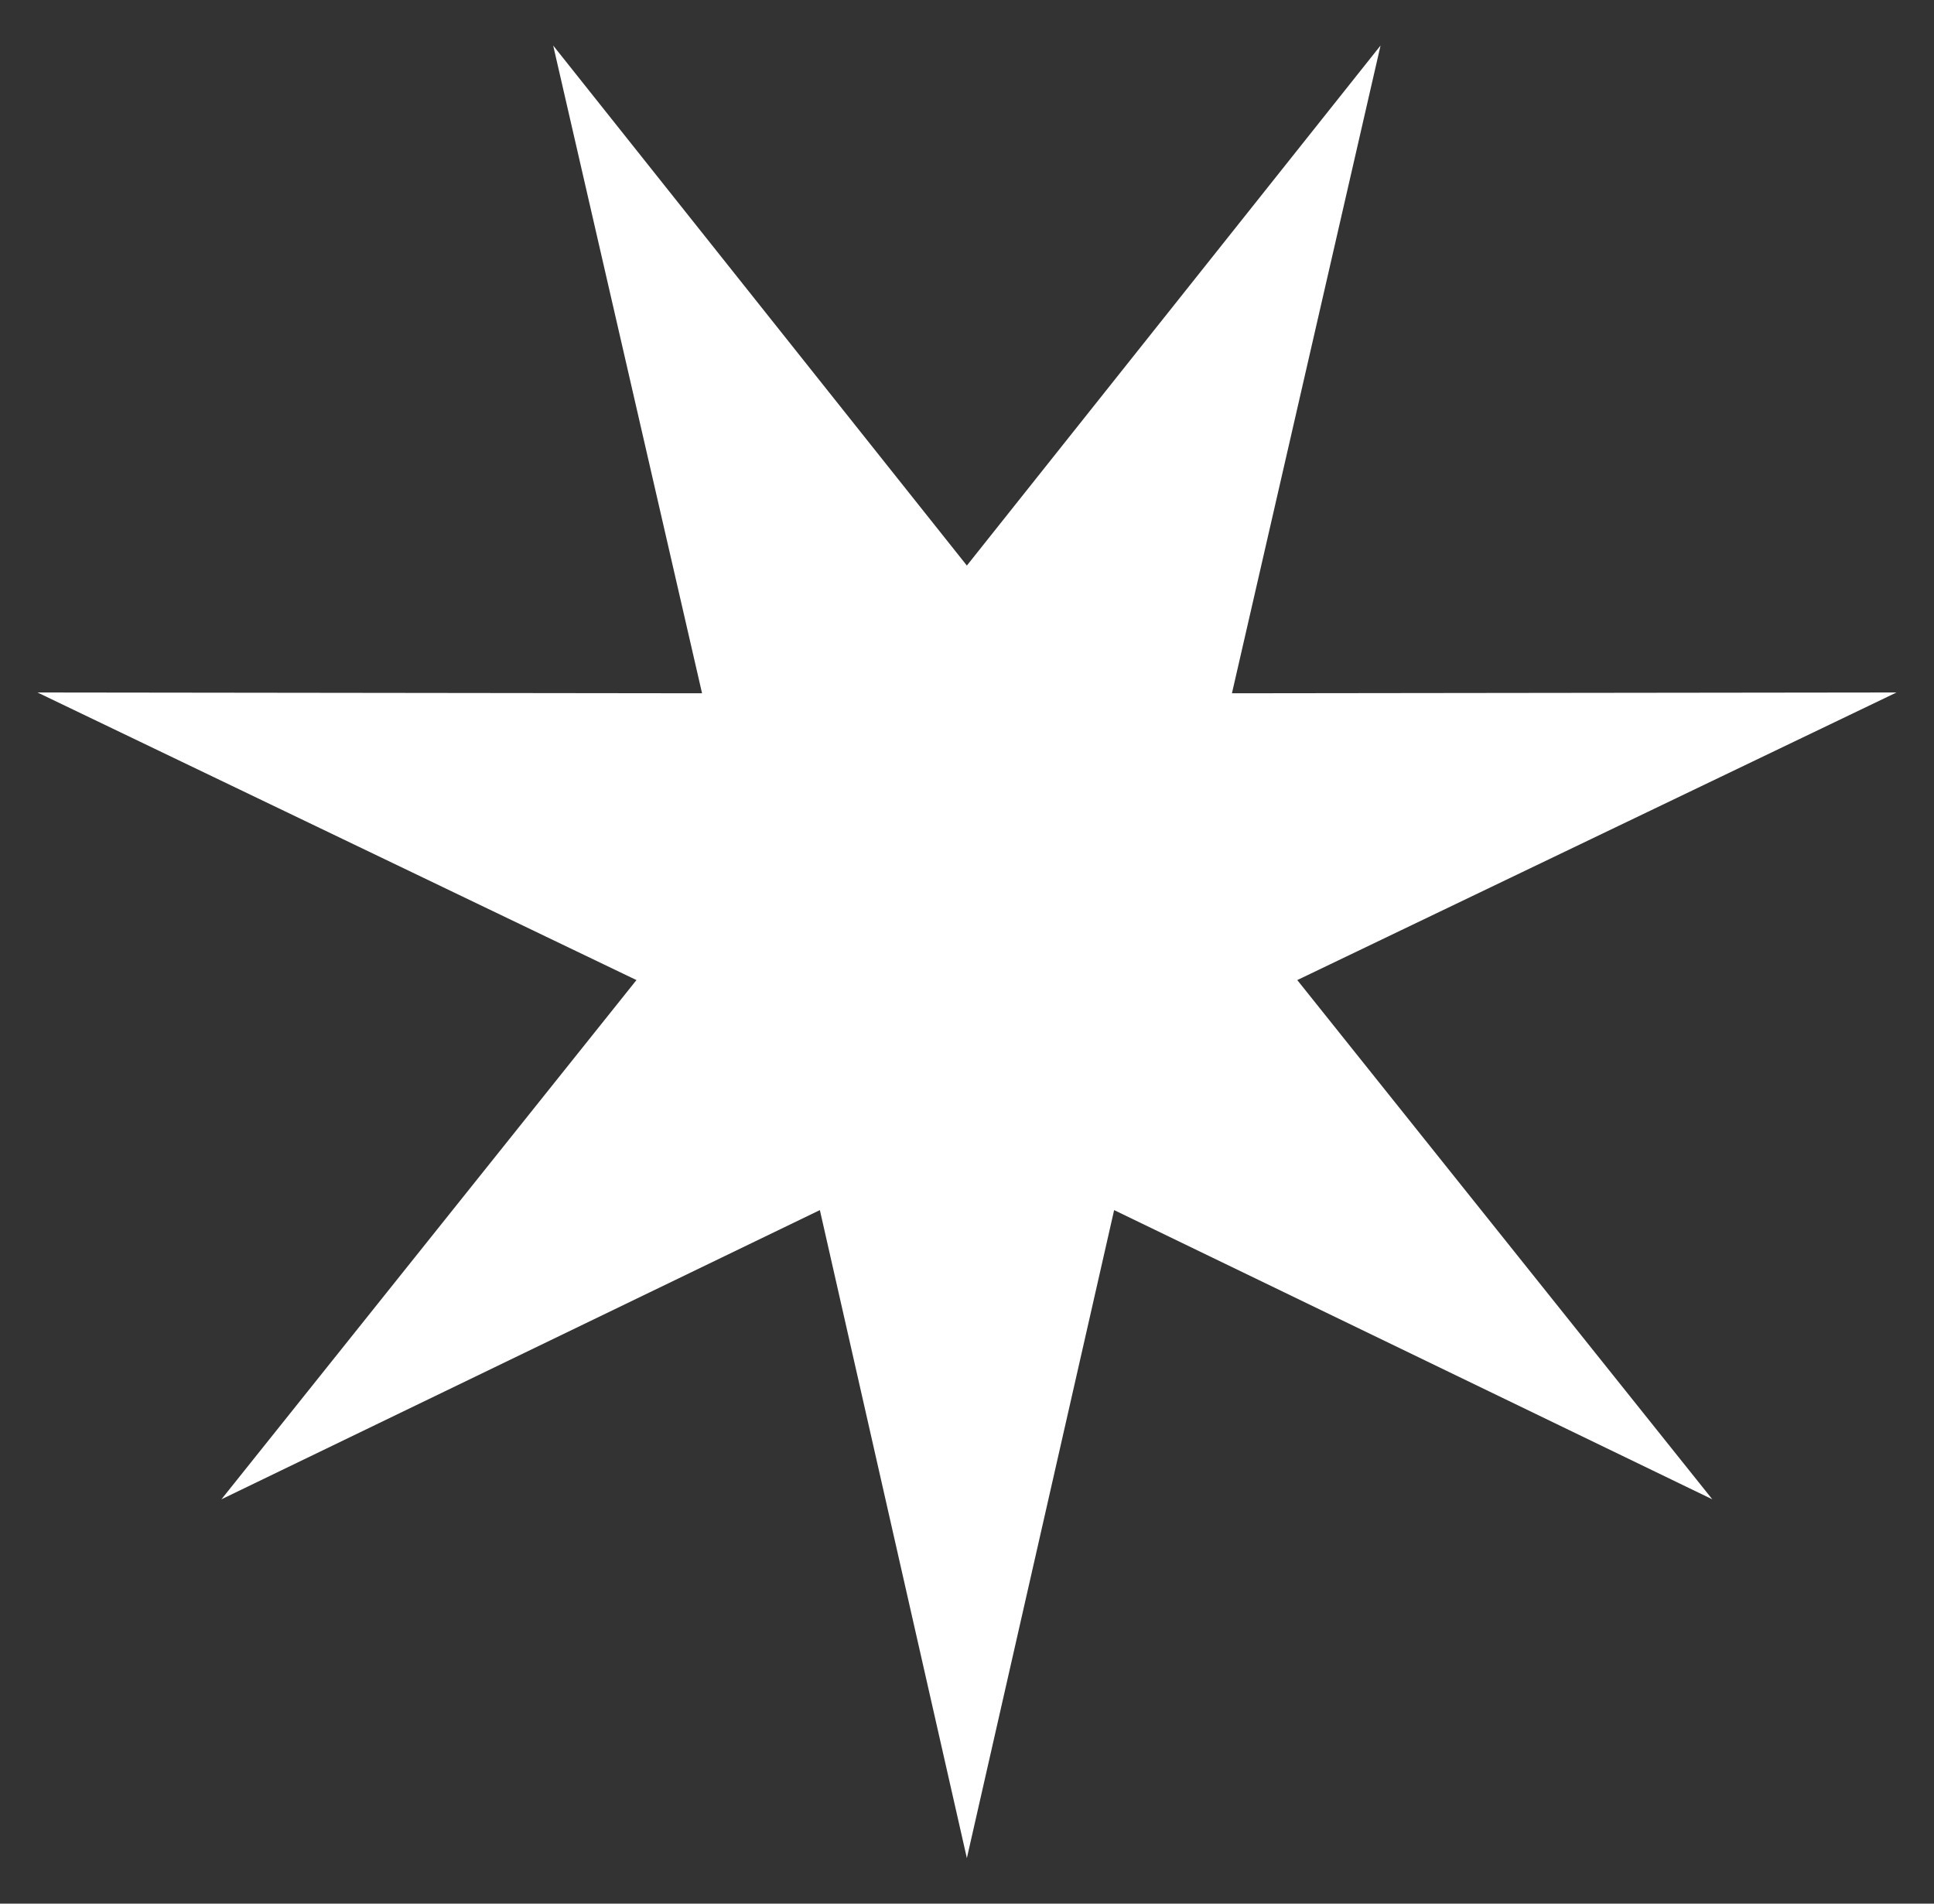 <?xml version="1.0" encoding="utf-8"?>
<!-- Generator: Adobe Illustrator 28.0.0, SVG Export Plug-In . SVG Version: 6.00 Build 0)  -->
<svg version="1.1" id="Layer_1" xmlns="http://www.w3.org/2000/svg" xmlns:xlink="http://www.w3.org/1999/xlink" x="0px" y="0px"
	 viewBox="0 0 722.3 710.9" style="enable-background:new 0 0 722.3 710.9;" xml:space="preserve">
<rect x="0" y="0" width="722.3" height="710.9" fill="#333333" stroke="none"/>
<style type="text/css">
	.st0{fill:#FFFFFF;}
</style>
<polygon class="st0" points="361.1,693.9 306.2,451.9 82.7,559.9 237.7,366 14,258.6 262.2,258.9 206.6,17 361.1,211.2 515.6,17 
	460.1,258.9 708.3,258.6 484.5,366 639.5,559.9 416.1,451.9 "/>
</svg>
